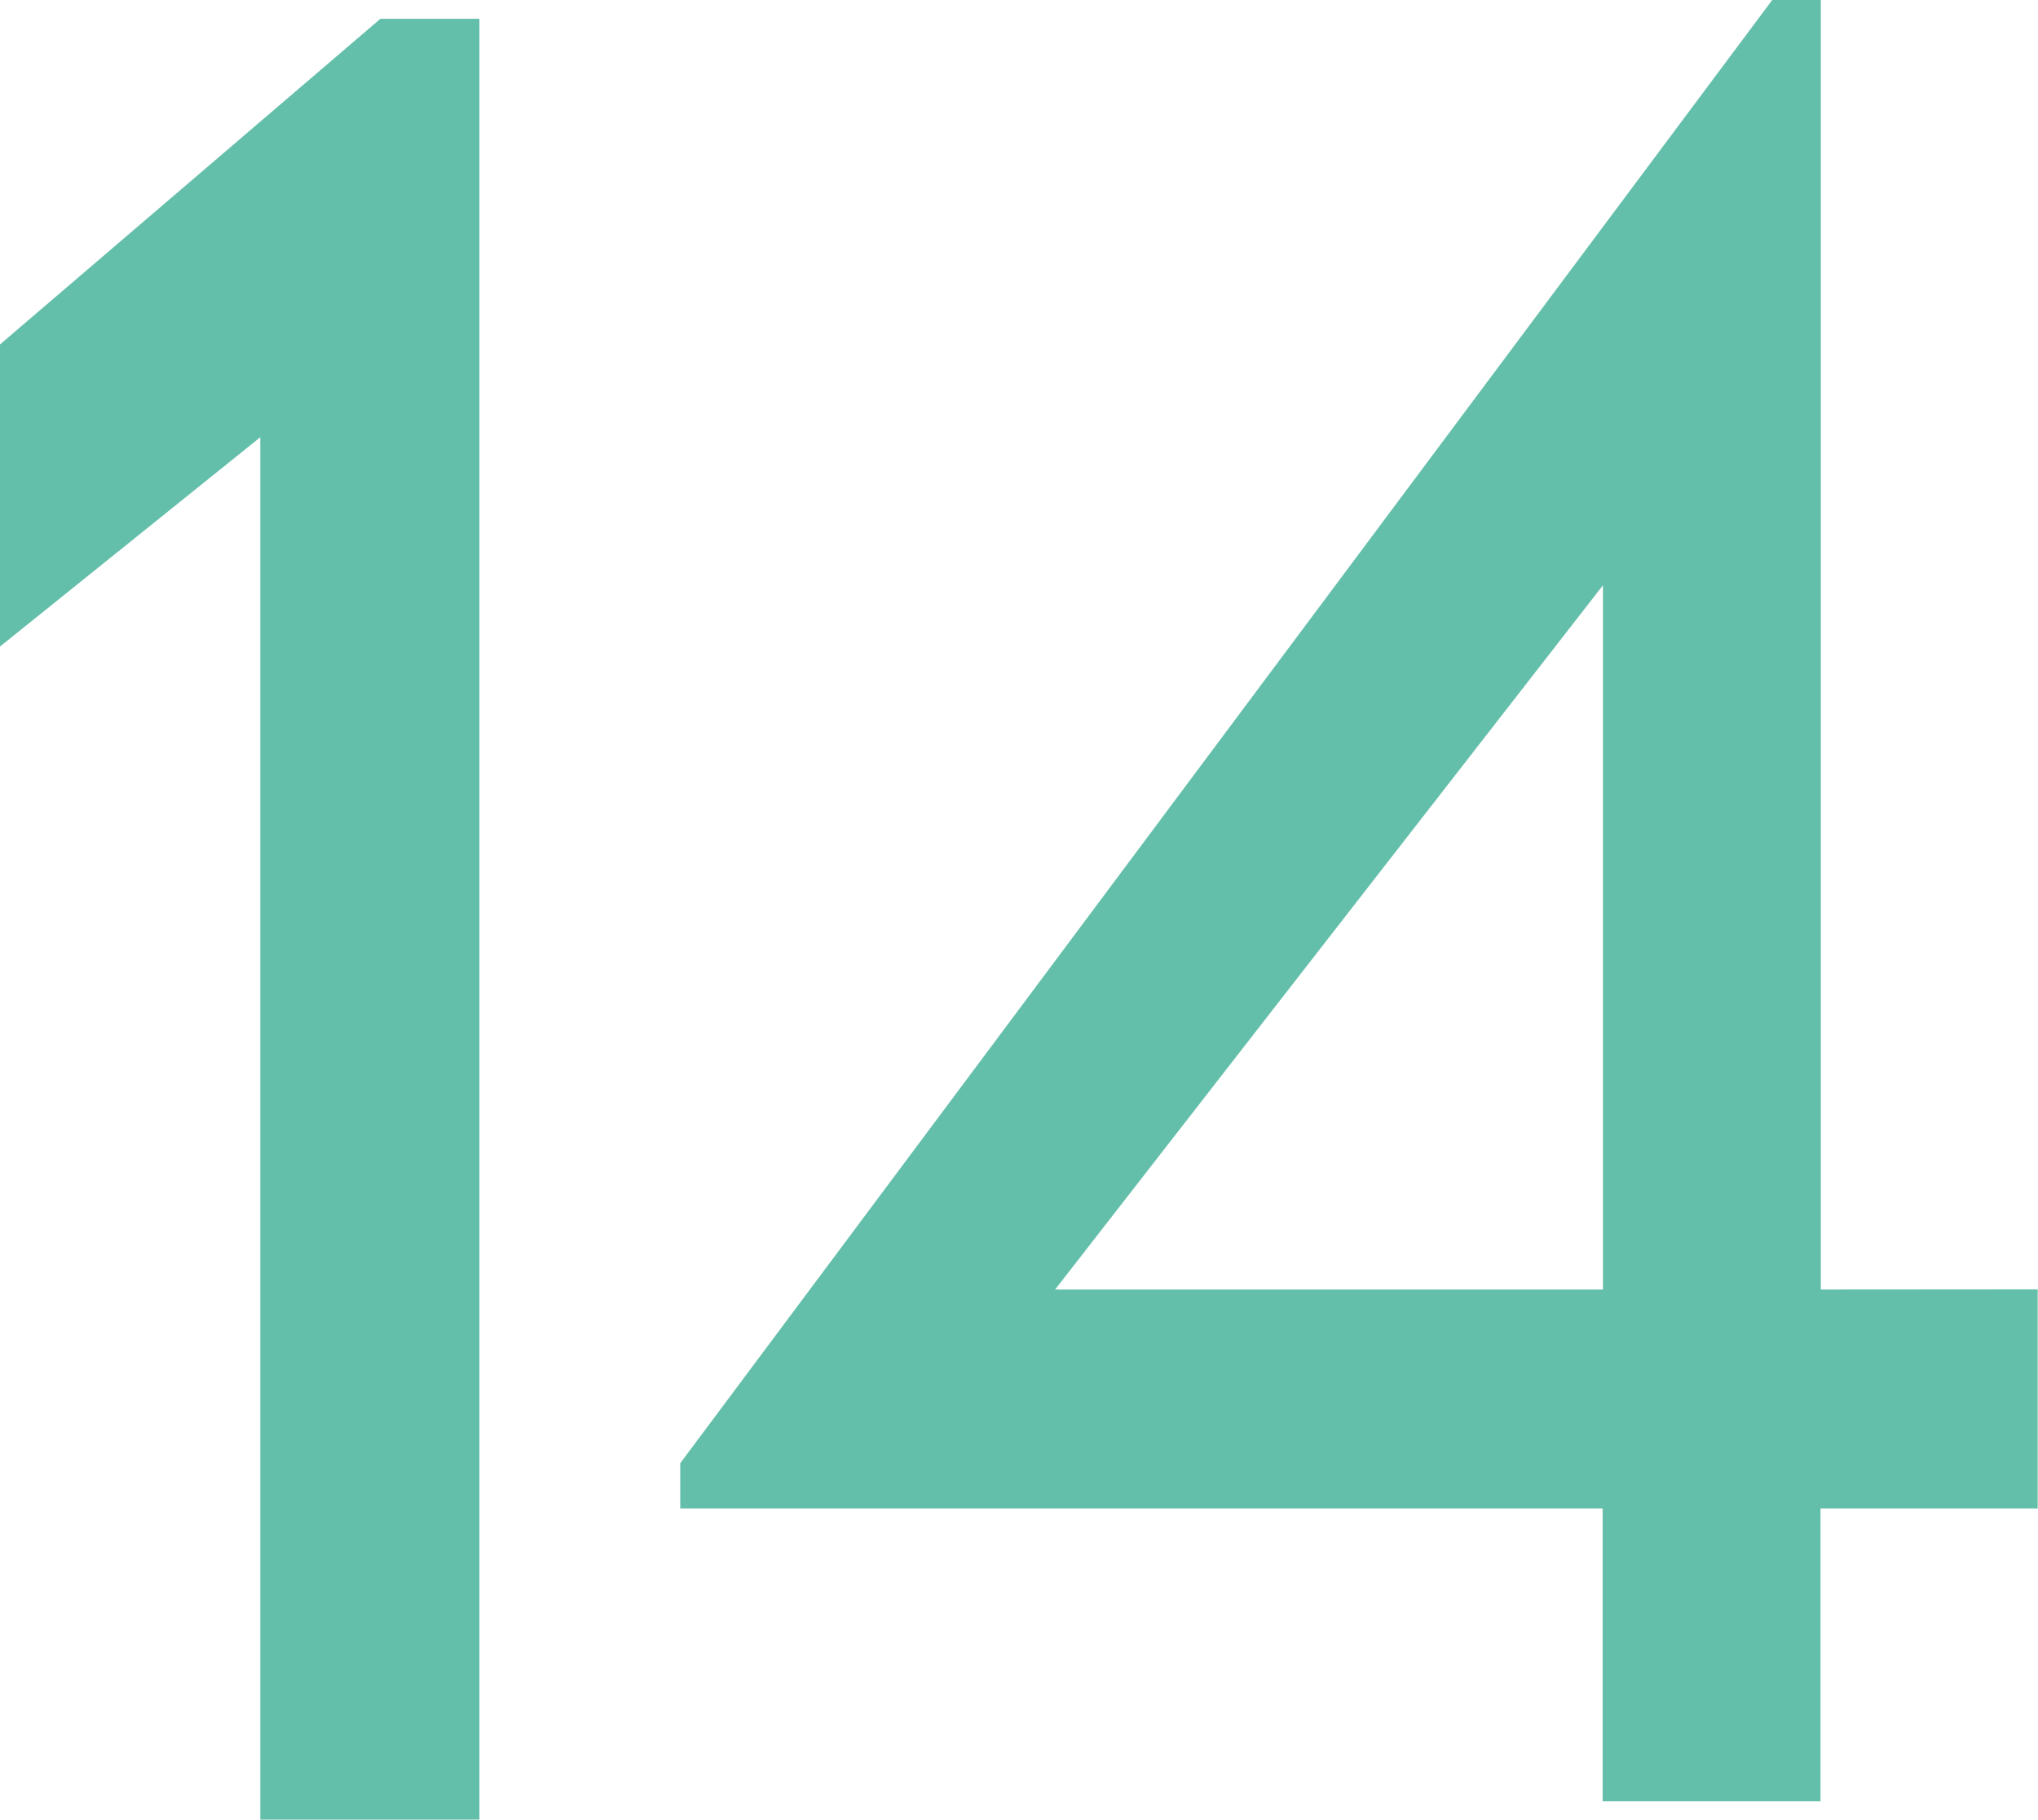 <svg xmlns="http://www.w3.org/2000/svg" width="26.041" height="23.259" viewBox="0 0 26.041 23.259">
  <g id="グループ_6975" data-name="グループ 6975" transform="translate(-7.11 0.244)">
    <g id="グループ_5119" data-name="グループ 5119" transform="translate(0 0)">
      <path id="パス_32474" data-name="パス 32474" d="M28.408,106.3l-4.861,4.162v3.861l3.326-2.675v17.667h2.8V106.3Z" transform="translate(-16.437 -106.304)" fill="#64bfaa"/>
      <path id="パス_32475" data-name="パス 32475" d="M268.088,122.77V106.29h-.621l-13.953,18.7v.578H265.3v3.743h2.784v-3.743h2.775v-2.8Zm-2.784,0h-7l7-9Z" transform="translate(-237.712 -106.534)" fill="#64bfaa"/>
    </g>
  </g>
</svg>

